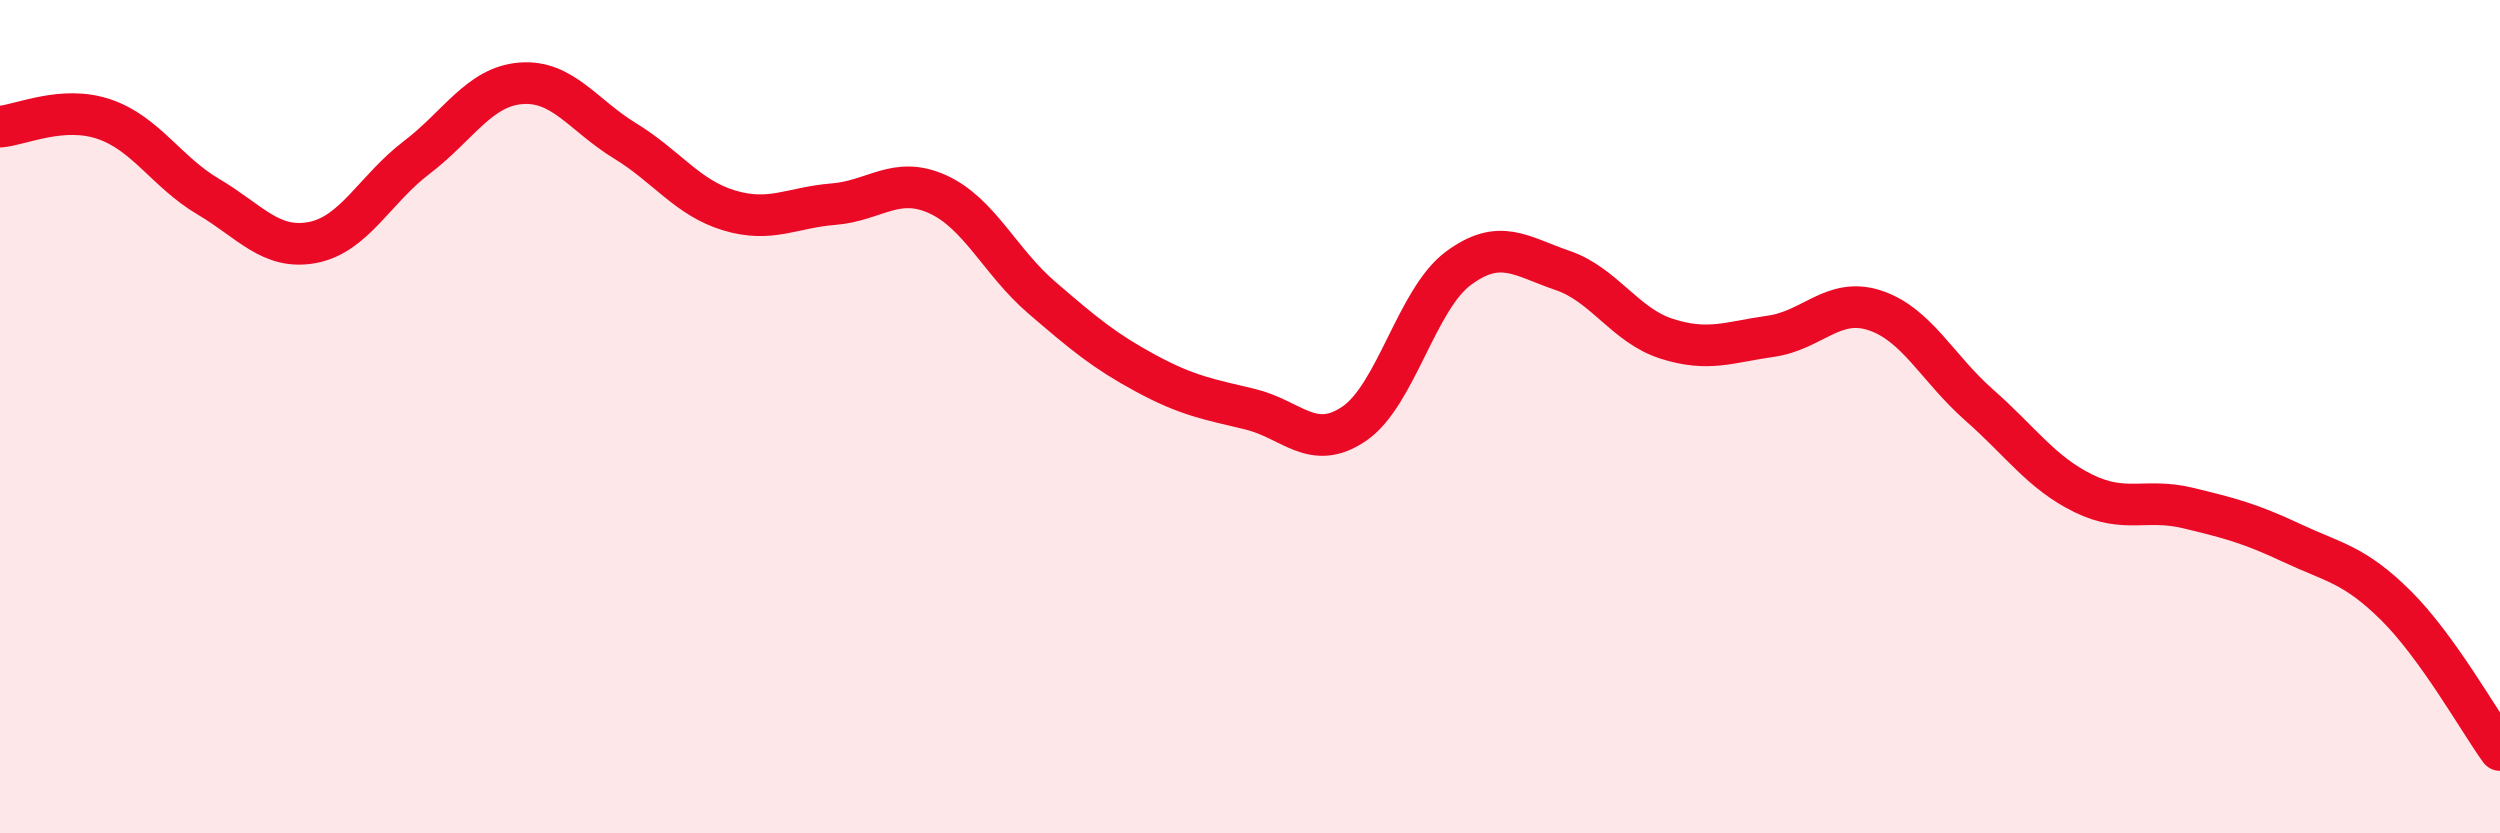 
    <svg width="60" height="20" viewBox="0 0 60 20" xmlns="http://www.w3.org/2000/svg">
      <path
        d="M 0,3.04 C 0.5,3 1.5,2.52 2.5,2.86 C 3.5,3.2 4,4.13 5,4.72 C 6,5.31 6.5,6.01 7.5,5.82 C 8.5,5.63 9,4.54 10,3.78 C 11,3.02 11.5,2.08 12.5,2 C 13.5,1.92 14,2.77 15,3.38 C 16,3.99 16.5,4.75 17.5,5.05 C 18.5,5.35 19,4.98 20,4.9 C 21,4.82 21.5,4.21 22.5,4.66 C 23.5,5.11 24,6.28 25,7.14 C 26,8 26.5,8.42 27.5,8.96 C 28.5,9.5 29,9.58 30,9.82 C 31,10.06 31.5,10.85 32.5,10.17 C 33.5,9.49 34,7.18 35,6.44 C 36,5.7 36.5,6.15 37.5,6.49 C 38.5,6.83 39,7.81 40,8.13 C 41,8.45 41.5,8.21 42.5,8.07 C 43.5,7.93 44,7.12 45,7.45 C 46,7.78 46.5,8.84 47.5,9.72 C 48.5,10.6 49,11.35 50,11.84 C 51,12.33 51.5,11.95 52.5,12.19 C 53.5,12.43 54,12.56 55,13.03 C 56,13.5 56.5,13.54 57.5,14.53 C 58.5,15.52 59.5,17.31 60,18L60 20L0 20Z"
        fill="#EB0A25"
        opacity="0.1"
        stroke-linecap="round"
        stroke-linejoin="round"
      />
      <path
        d="M 0,3.04 C 0.5,3 1.5,2.52 2.5,2.86 C 3.5,3.2 4,4.13 5,4.72 C 6,5.31 6.5,6.01 7.5,5.82 C 8.5,5.63 9,4.54 10,3.78 C 11,3.02 11.5,2.08 12.5,2 C 13.5,1.92 14,2.77 15,3.38 C 16,3.99 16.5,4.75 17.5,5.05 C 18.5,5.35 19,4.98 20,4.9 C 21,4.82 21.5,4.21 22.5,4.66 C 23.5,5.11 24,6.28 25,7.14 C 26,8 26.5,8.42 27.5,8.96 C 28.5,9.5 29,9.58 30,9.82 C 31,10.06 31.5,10.85 32.5,10.17 C 33.5,9.49 34,7.18 35,6.44 C 36,5.7 36.5,6.15 37.5,6.49 C 38.5,6.83 39,7.81 40,8.13 C 41,8.45 41.5,8.21 42.5,8.07 C 43.5,7.93 44,7.12 45,7.45 C 46,7.78 46.5,8.84 47.5,9.72 C 48.5,10.6 49,11.35 50,11.84 C 51,12.33 51.5,11.95 52.5,12.19 C 53.5,12.43 54,12.56 55,13.03 C 56,13.5 56.5,13.54 57.5,14.53 C 58.5,15.52 59.5,17.31 60,18"
        stroke="#EB0A25"
        stroke-width="1"
        fill="none"
        stroke-linecap="round"
        stroke-linejoin="round"
      />
    </svg>
  
